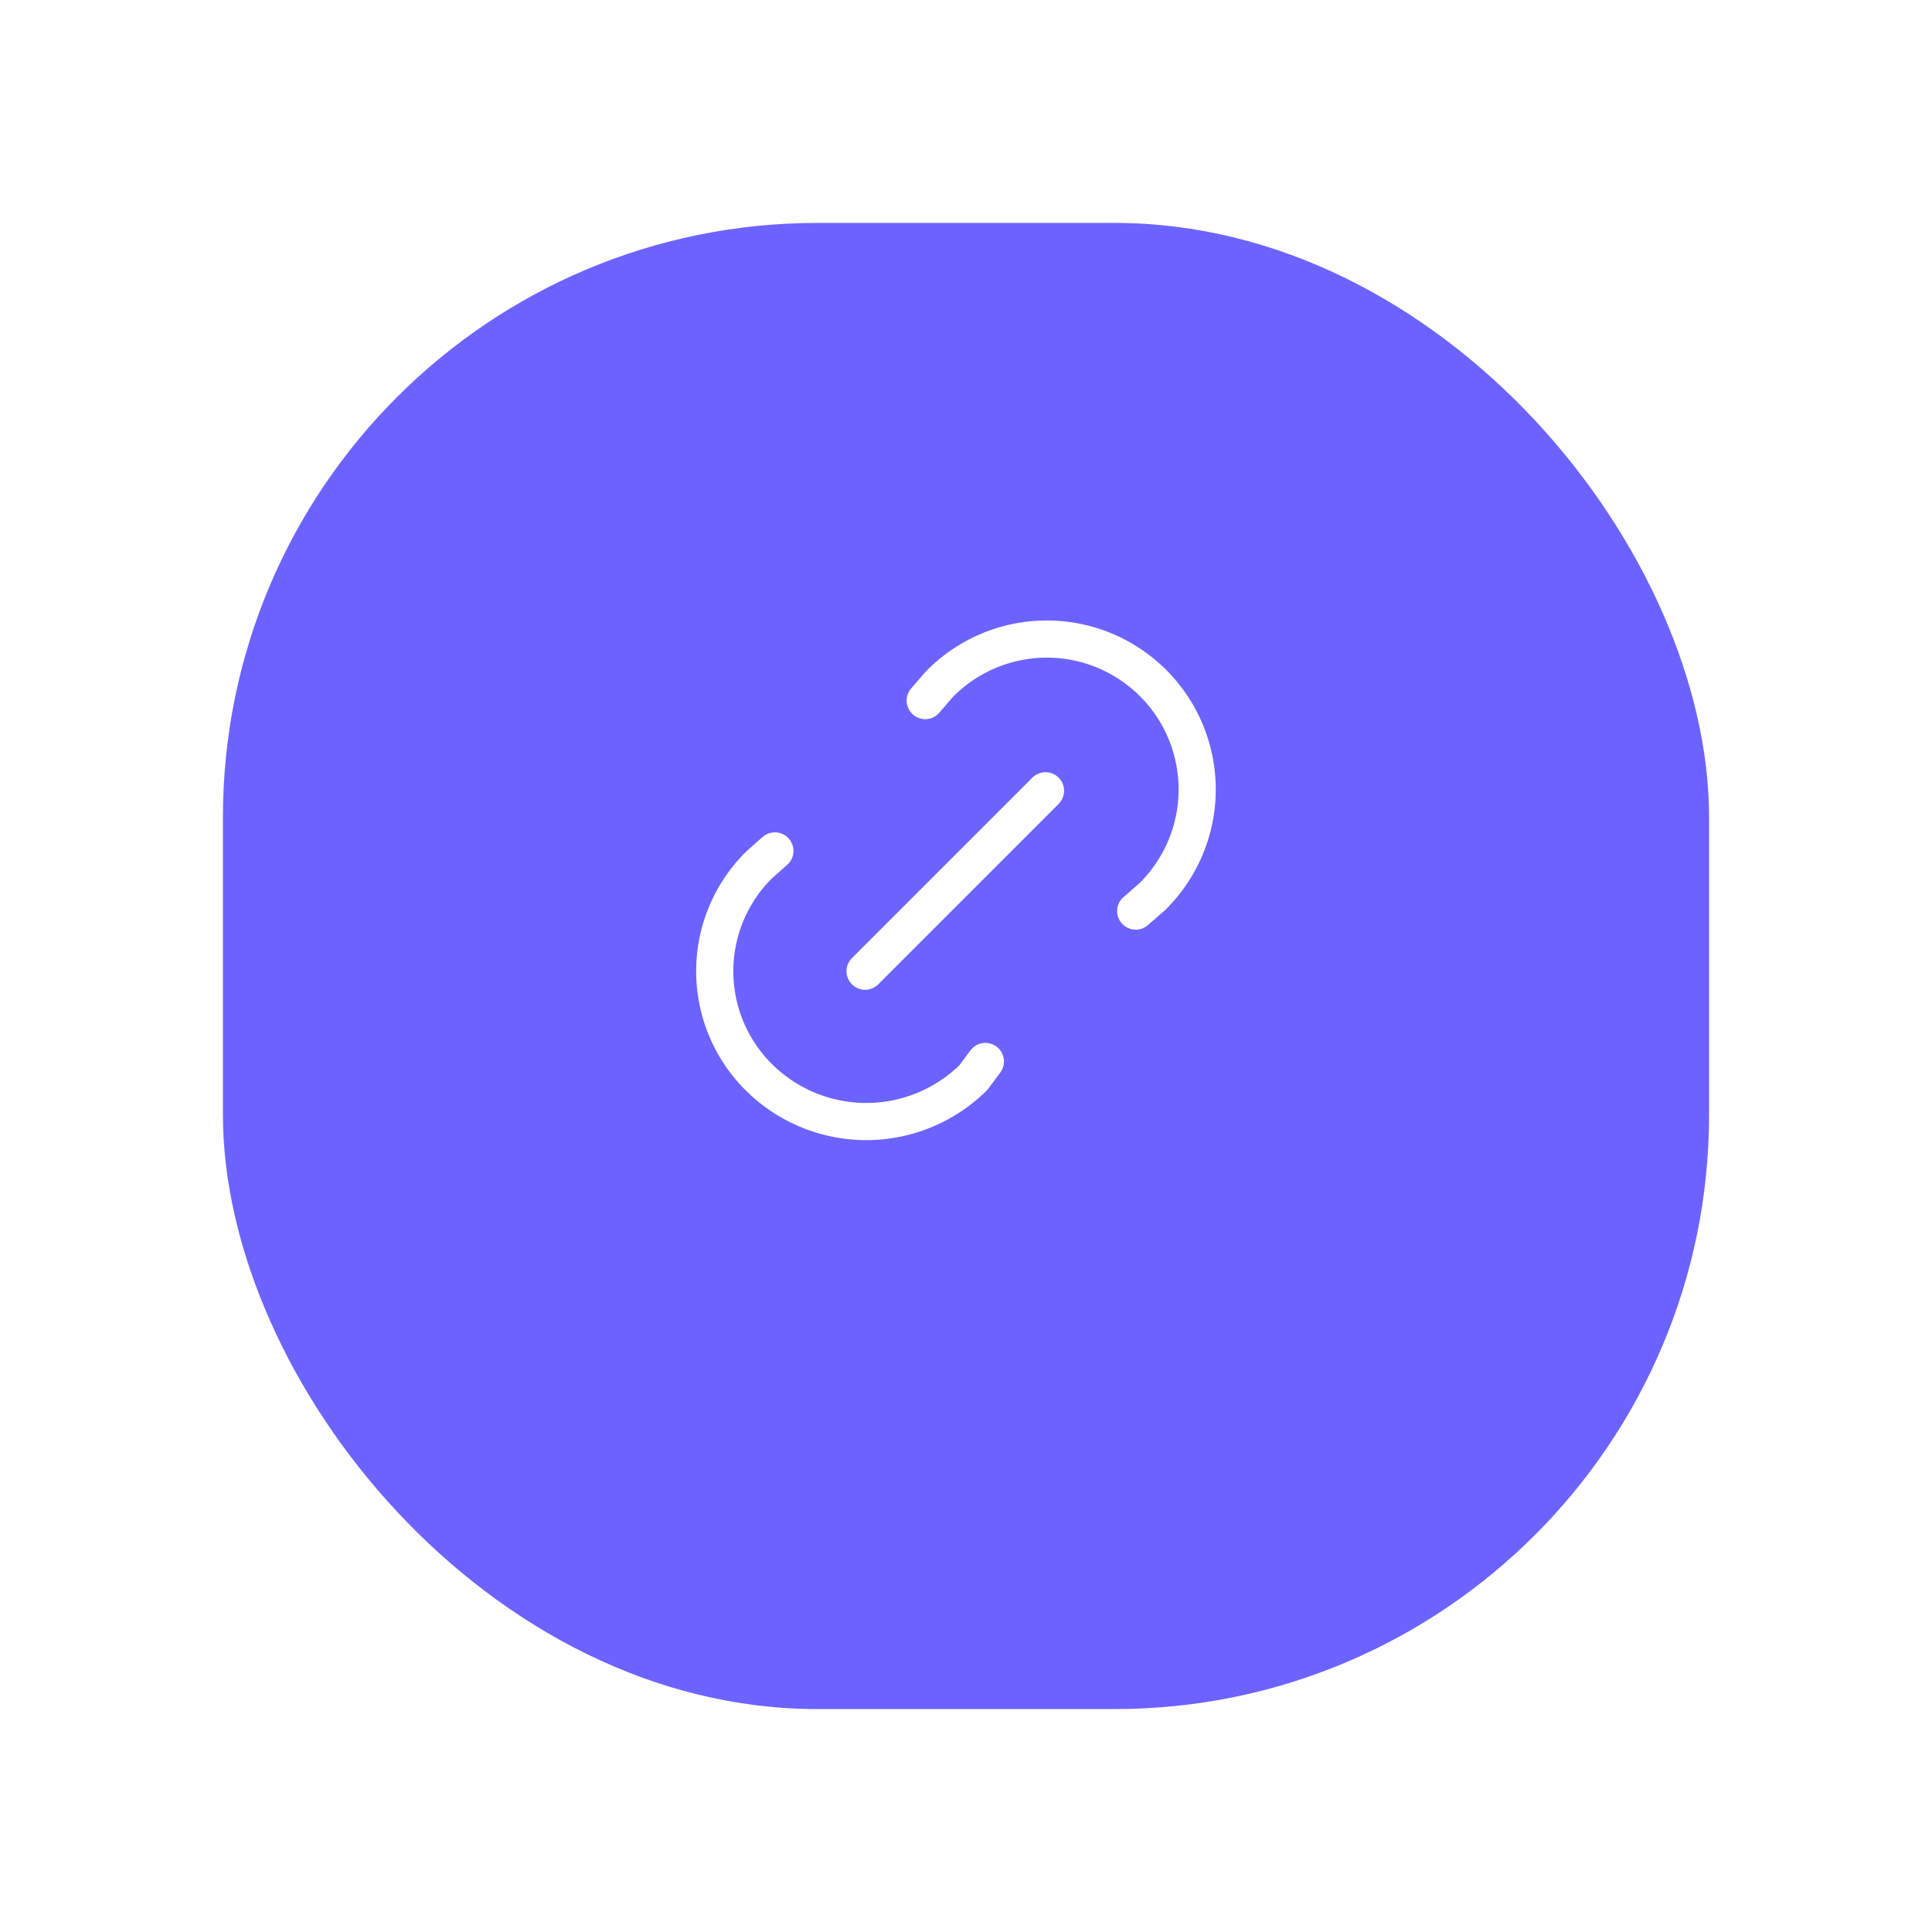 <?xml version="1.0" encoding="UTF-8"?> <svg xmlns="http://www.w3.org/2000/svg" xmlns:xlink="http://www.w3.org/1999/xlink" width="78" height="78" viewBox="0 0 78 78"><defs><filter id="Rectángulo_12121" x="0" y="0" width="78" height="78" filterUnits="userSpaceOnUse"><feOffset dy="3"></feOffset><feGaussianBlur stdDeviation="3" result="blur"></feGaussianBlur><feFlood flood-opacity="0.161"></feFlood><feComposite operator="in" in2="blur"></feComposite><feComposite in="SourceGraphic"></feComposite></filter></defs><g id="Grupo_45251" data-name="Grupo 45251" transform="translate(-2165 22061)"><g transform="matrix(1, 0, 0, 1, 2165, -22061)" filter="url(#Rectángulo_12121)"><rect id="Rectángulo_12121-2" data-name="Rectángulo 12121" width="60" height="60" rx="24" transform="translate(9 6)" fill="#6c63ff"></rect></g><g id="Grupo_45250" data-name="Grupo 45250" transform="translate(2189 -22040)"><path id="Trazado_17633" data-name="Trazado 17633" d="M0,0H29.137V29.137H0Z" fill="none"></path><path id="Trazado_17634" data-name="Trazado 17634" d="M9,16.284,16.284,9" transform="translate(1.926 1.926)" fill="none" stroke="#fff" stroke-linecap="round" stroke-linejoin="round" stroke-width="1.5"></path><path id="Trazado_17635" data-name="Trazado 17635" d="M11,6.428l.562-.651a6.071,6.071,0,1,1,8.584,8.586l-.648.563" transform="translate(2.354 0.856)" fill="none" stroke="#fff" stroke-linecap="round" stroke-linejoin="round" stroke-width="1.5"></path><path id="Trazado_17636" data-name="Trazado 17636" d="M14.926,19.5l-.482.648a6.153,6.153,0,0,1-8.652,0,6.036,6.036,0,0,1,0-8.584L6.428,11" transform="translate(0.856 2.354)" fill="none" stroke="#fff" stroke-linecap="round" stroke-linejoin="round" stroke-width="1.5"></path></g></g></svg> 